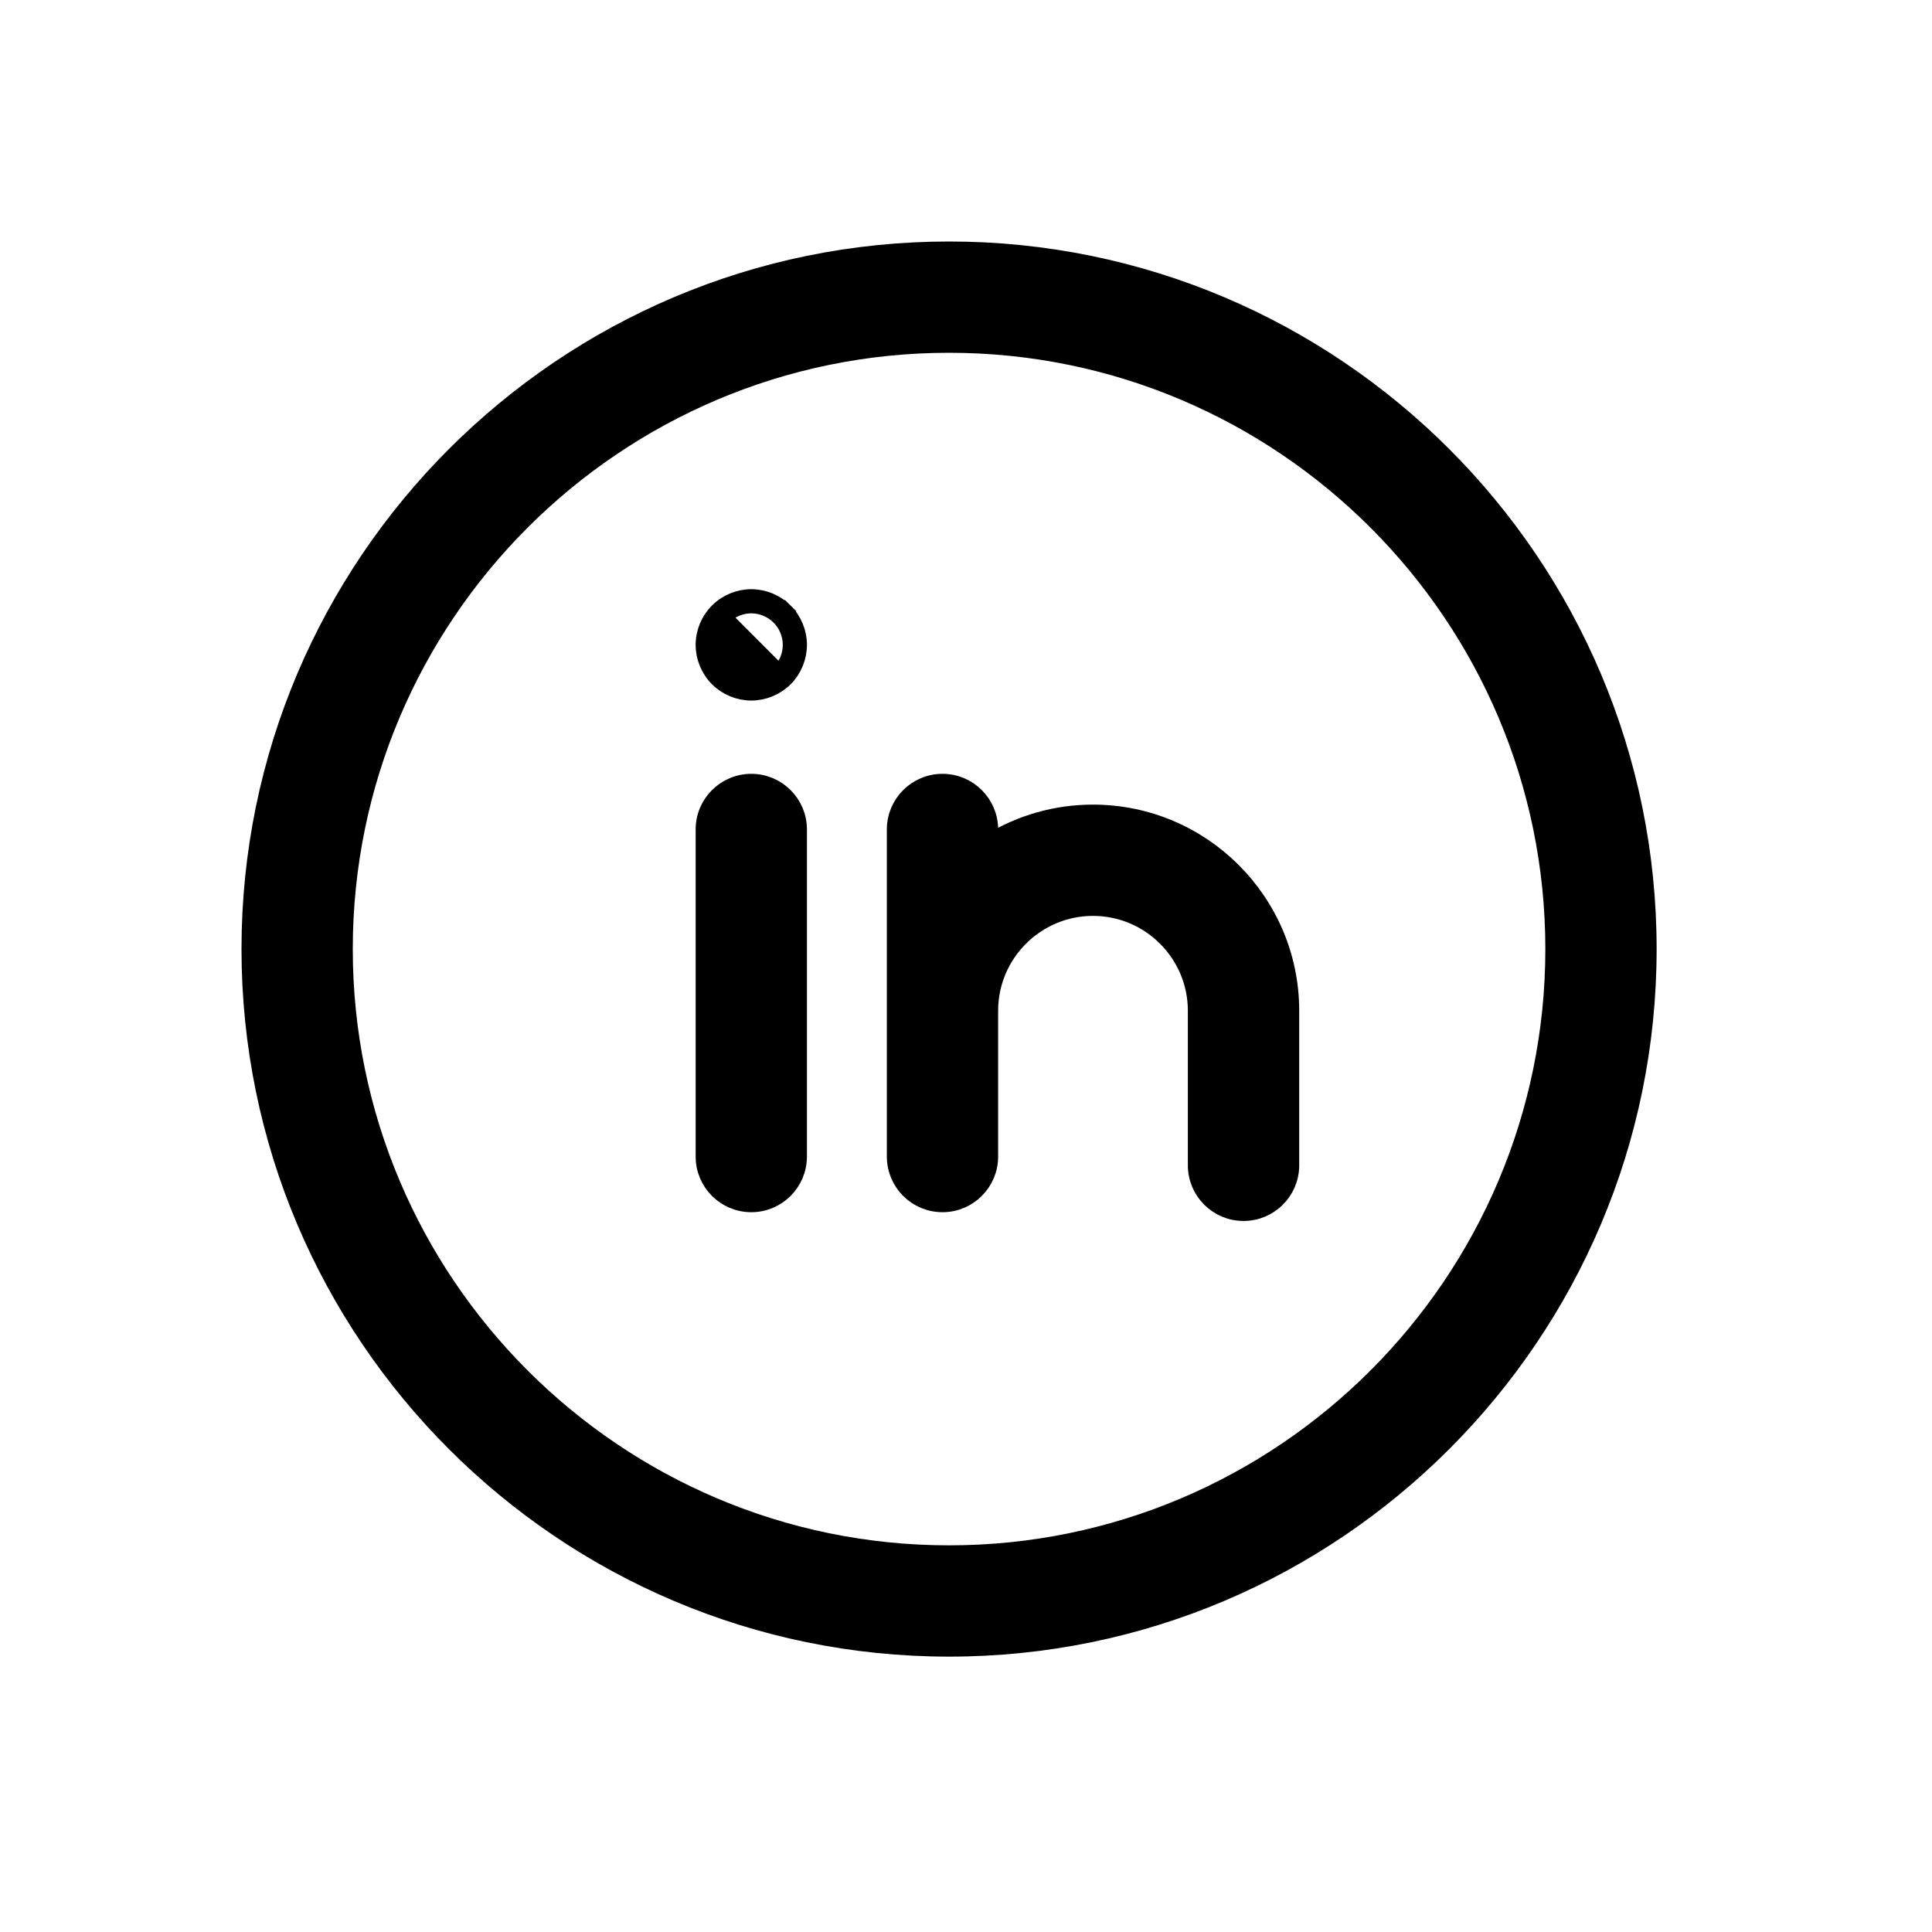 <svg width="30" height="30" viewBox="0 0 30 30" fill="none" xmlns="http://www.w3.org/2000/svg">
<path d="M14.737 3.875C8.748 3.875 3.875 8.748 3.875 14.737C3.875 20.727 8.748 25.599 14.737 25.599C20.727 25.599 25.599 20.727 25.599 14.737C25.599 8.748 20.727 3.875 14.737 3.875ZM14.737 24.121C9.563 24.121 5.353 19.911 5.353 14.737C5.353 9.563 9.563 5.353 14.737 5.353C19.911 5.353 24.121 9.563 24.121 14.737C24.121 19.911 19.911 24.121 14.737 24.121Z" fill="black" stroke="black" stroke-width="0.25"/>
<path d="M11.666 12.141C11.258 12.141 10.927 12.472 10.927 12.88V17.959C10.927 18.367 11.258 18.698 11.666 18.698C12.074 18.698 12.405 18.367 12.405 17.959V12.88C12.405 12.472 12.074 12.141 11.666 12.141Z" fill="black" stroke="black" stroke-width="0.25"/>
<path d="M12.1 9.579L12.189 9.491C12.051 9.353 11.861 9.274 11.666 9.274C11.471 9.274 11.281 9.353 11.144 9.491C11.005 9.629 10.927 9.819 10.927 10.014C10.927 10.208 11.006 10.399 11.144 10.537L11.144 10.537C11.281 10.674 11.471 10.753 11.666 10.753C11.861 10.753 12.051 10.674 12.188 10.537L12.189 10.537C12.327 10.399 12.405 10.208 12.405 10.014C12.405 9.819 12.327 9.628 12.188 9.491L12.1 9.579ZM12.1 9.579C12.215 9.693 12.28 9.852 12.28 10.014C12.28 10.175 12.215 10.334 12.1 10.448L11.232 9.579C11.346 9.465 11.504 9.399 11.666 9.399C11.828 9.399 11.986 9.465 12.1 9.579Z" fill="black" stroke="black" stroke-width="0.25"/>
<path d="M16.972 12.619C16.387 12.619 15.84 12.783 15.374 13.068V12.88C15.374 12.472 15.043 12.141 14.635 12.141C14.226 12.141 13.896 12.472 13.896 12.88V17.959C13.896 18.367 14.226 18.698 14.635 18.698C15.043 18.698 15.374 18.367 15.374 17.959V15.695C15.374 14.814 16.091 14.097 16.972 14.097C17.853 14.097 18.57 14.814 18.57 15.695V18.095C18.57 18.503 18.901 18.834 19.31 18.834C19.718 18.834 20.049 18.503 20.049 18.095V15.695C20.049 13.999 18.669 12.619 16.972 12.619Z" fill="black" stroke="black" stroke-width="0.25"/>
</svg>
